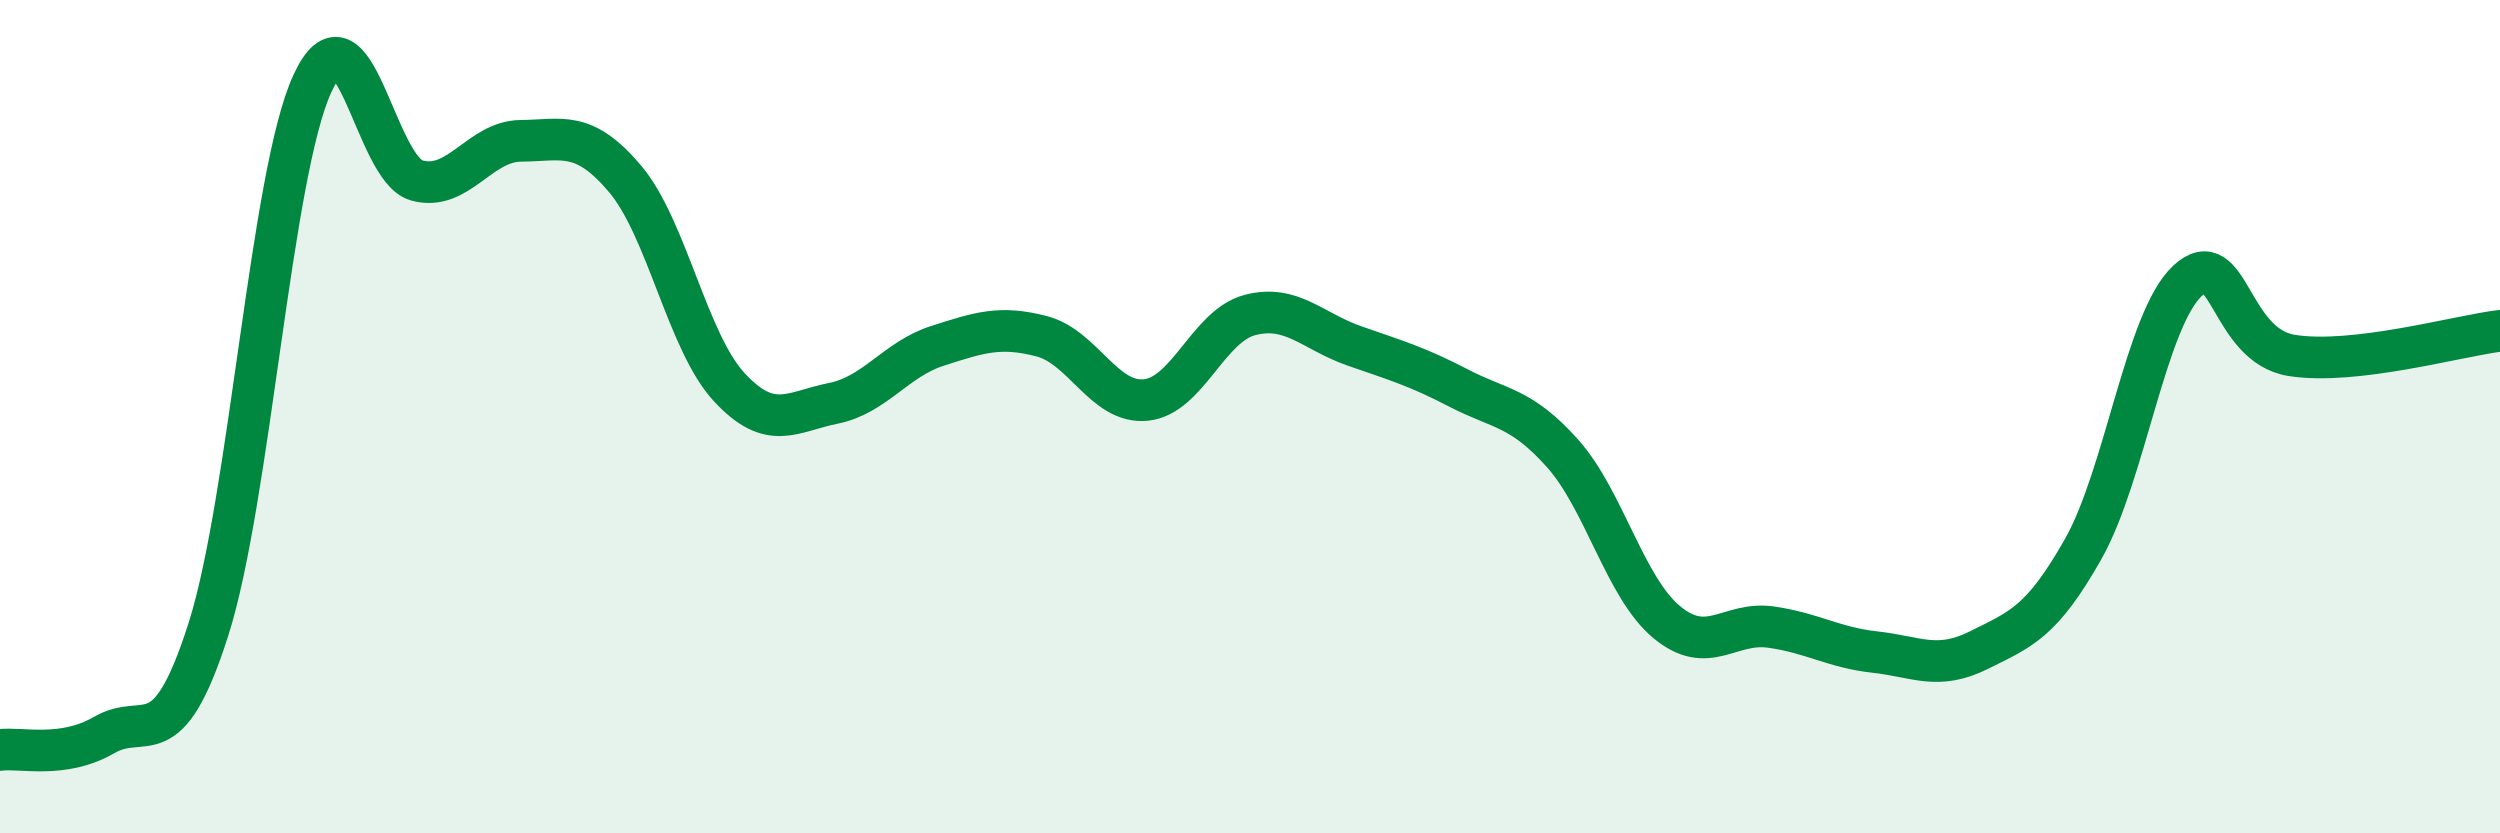 
    <svg width="60" height="20" viewBox="0 0 60 20" xmlns="http://www.w3.org/2000/svg">
      <path
        d="M 0,18 C 0.5,17.93 1.5,18.22 2.5,17.64 C 3.5,17.06 4,18.24 5,15.11 C 6,11.98 6.5,4.16 7.5,2 C 8.5,-0.16 9,4.05 10,4.33 C 11,4.61 11.5,3.39 12.5,3.38 C 13.5,3.37 14,3.11 15,4.29 C 16,5.47 16.5,8.21 17.5,9.29 C 18.5,10.37 19,9.88 20,9.68 C 21,9.48 21.5,8.62 22.5,8.3 C 23.5,7.98 24,7.81 25,8.07 C 26,8.33 26.5,9.7 27.5,9.6 C 28.5,9.5 29,7.82 30,7.56 C 31,7.3 31.5,7.95 32.5,8.3 C 33.5,8.65 34,8.79 35,9.31 C 36,9.83 36.5,9.76 37.5,10.88 C 38.5,12 39,14.1 40,14.93 C 41,15.76 41.5,14.91 42.5,15.05 C 43.5,15.19 44,15.54 45,15.65 C 46,15.76 46.5,16.1 47.5,15.6 C 48.5,15.1 49,14.94 50,13.17 C 51,11.4 51.5,7.67 52.5,6.74 C 53.5,5.81 53.5,8.29 55,8.53 C 56.5,8.77 59,8.06 60,7.94L60 20L0 20Z"
        fill="#008740"
        opacity="0.1"
        stroke-linecap="round"
        stroke-linejoin="round"
      />
      <path
        d="M 0,18 C 0.5,17.93 1.5,18.22 2.5,17.64 C 3.5,17.06 4,18.24 5,15.11 C 6,11.98 6.5,4.16 7.5,2 C 8.5,-0.16 9,4.05 10,4.33 C 11,4.61 11.5,3.39 12.5,3.38 C 13.5,3.37 14,3.11 15,4.29 C 16,5.47 16.5,8.21 17.5,9.29 C 18.5,10.37 19,9.88 20,9.68 C 21,9.48 21.5,8.62 22.5,8.3 C 23.5,7.98 24,7.81 25,8.07 C 26,8.33 26.5,9.7 27.5,9.6 C 28.5,9.5 29,7.82 30,7.56 C 31,7.3 31.5,7.95 32.5,8.3 C 33.5,8.65 34,8.79 35,9.31 C 36,9.83 36.5,9.76 37.5,10.88 C 38.5,12 39,14.1 40,14.93 C 41,15.76 41.5,14.91 42.5,15.05 C 43.5,15.19 44,15.54 45,15.65 C 46,15.76 46.5,16.1 47.5,15.6 C 48.5,15.1 49,14.94 50,13.17 C 51,11.4 51.5,7.67 52.5,6.74 C 53.5,5.81 53.5,8.29 55,8.53 C 56.5,8.77 59,8.06 60,7.94"
        stroke="#008740"
        stroke-width="1"
        fill="none"
        stroke-linecap="round"
        stroke-linejoin="round"
      />
    </svg>
  